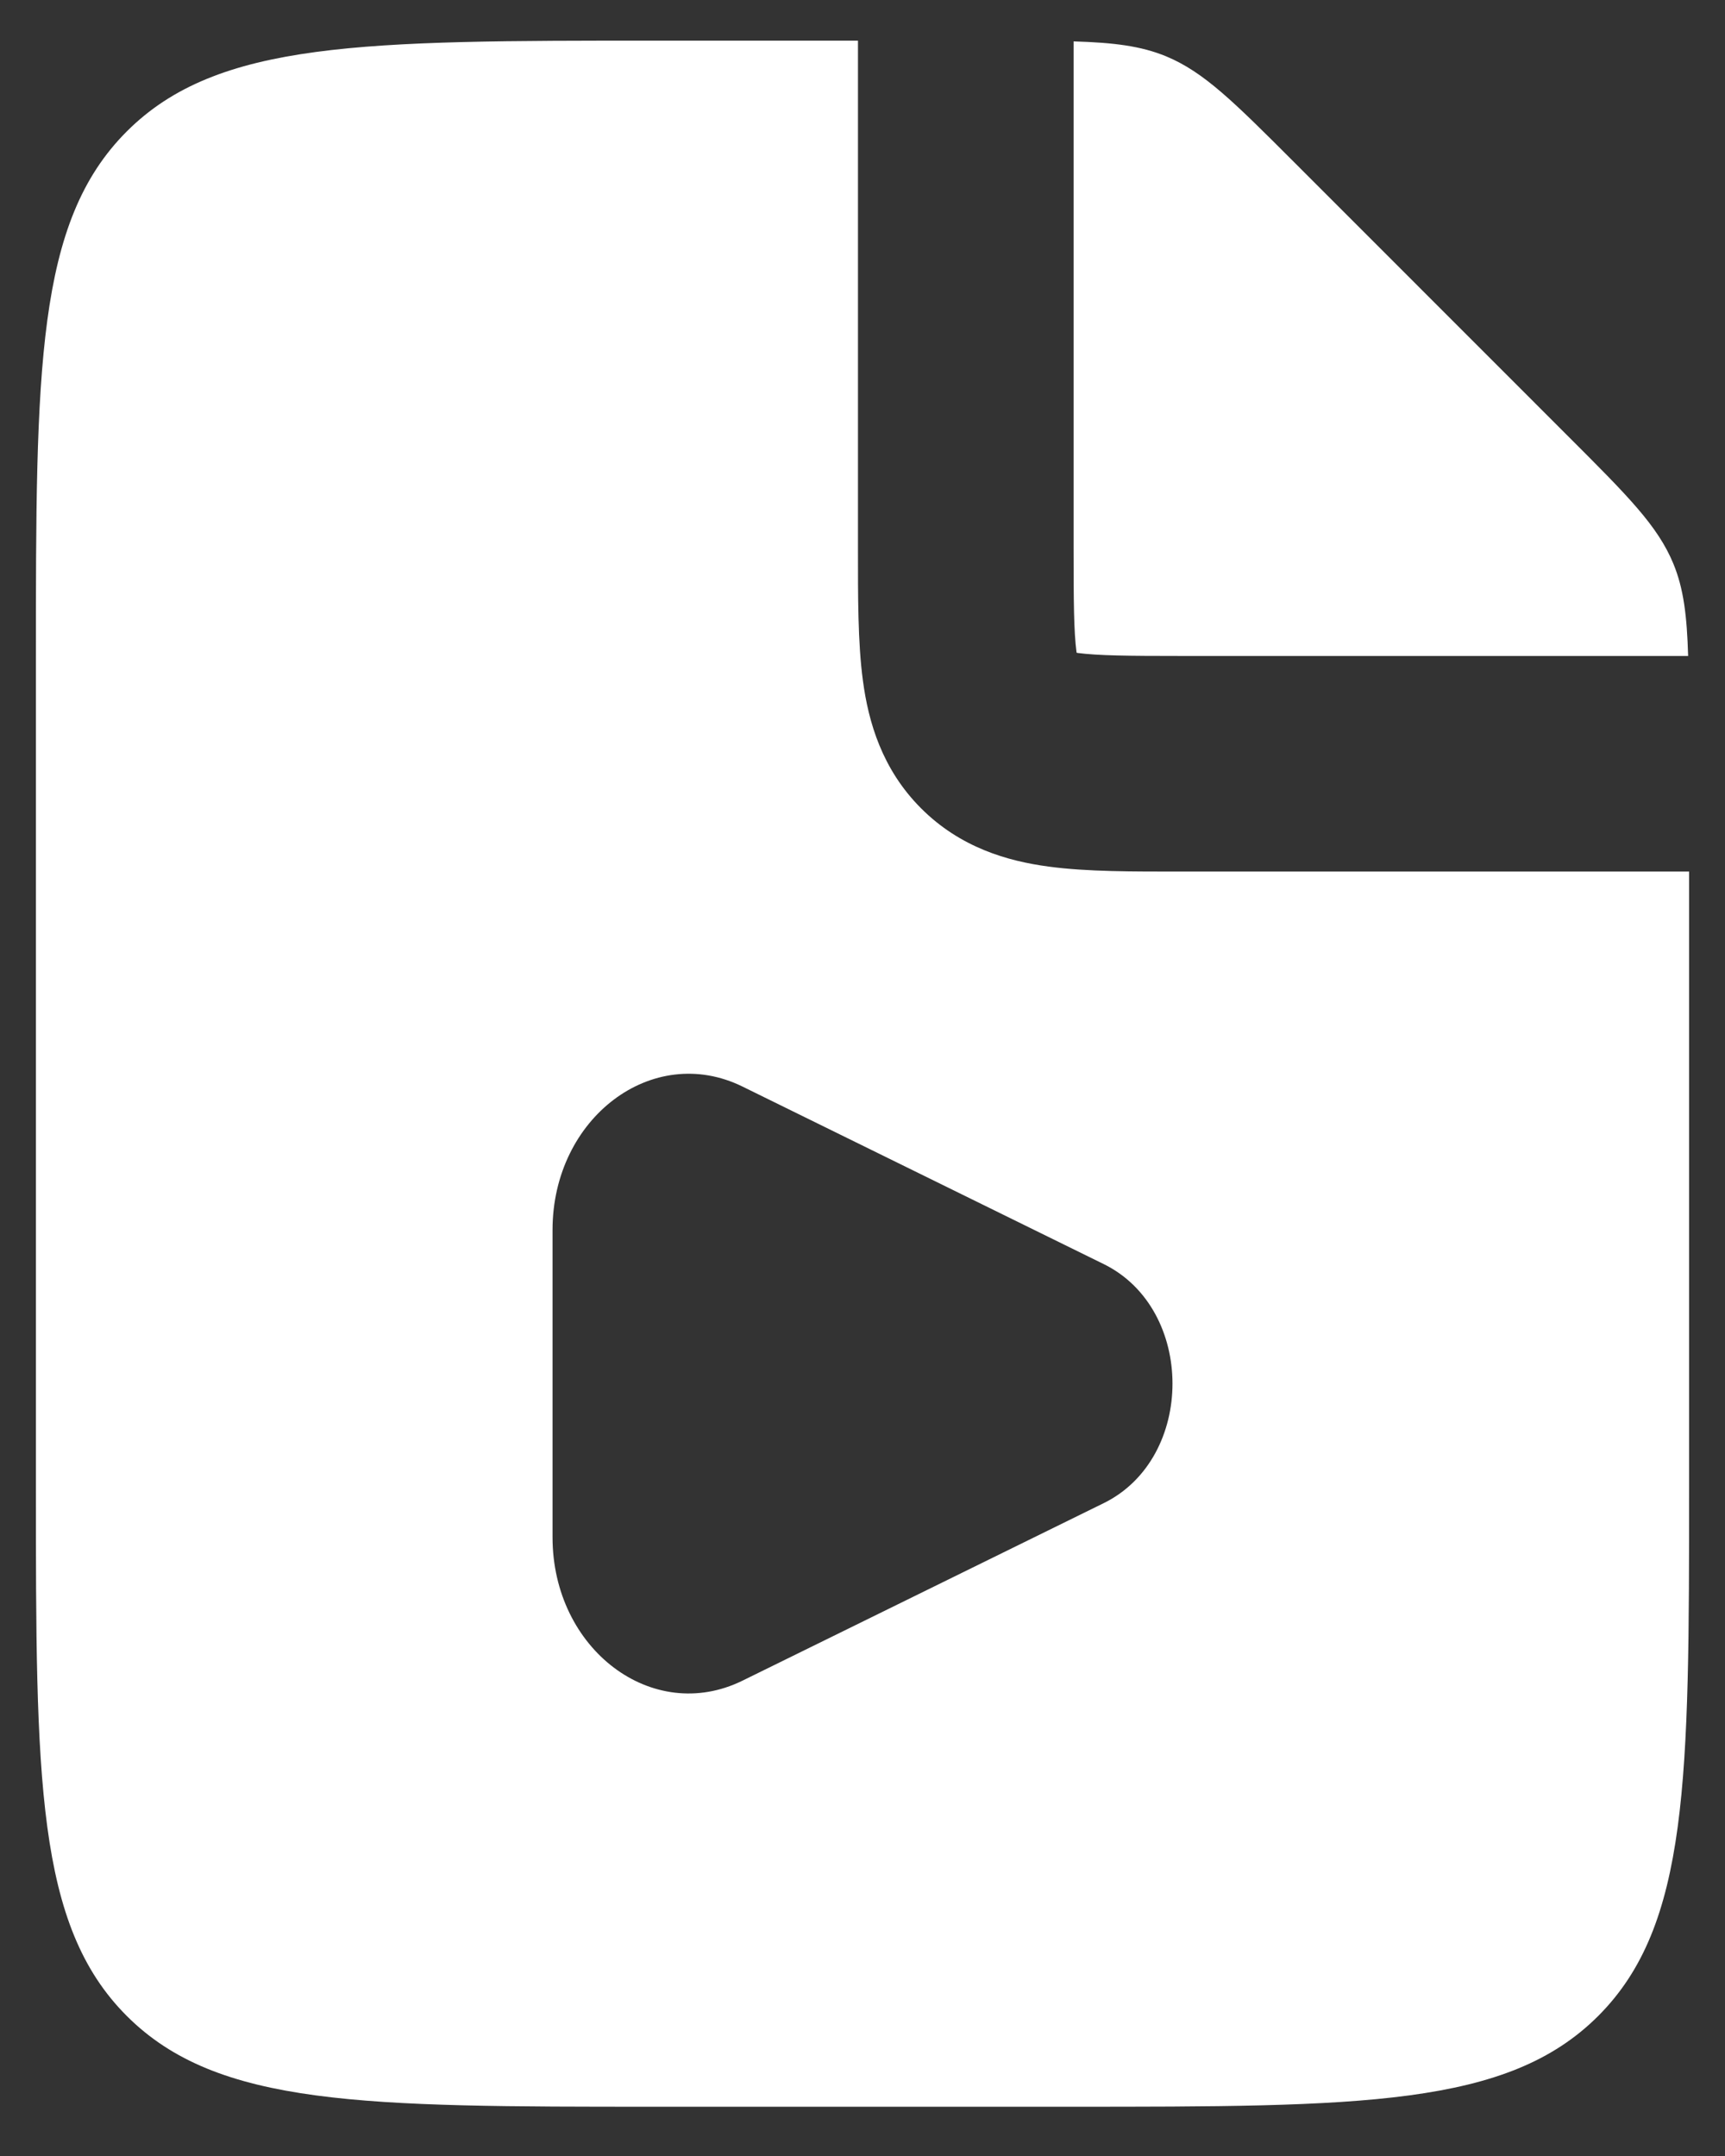 <svg width="16" height="20" viewBox="0 0 16 20" fill="none" xmlns="http://www.w3.org/2000/svg">
<rect x="0" y="0" width="16" height="20" fill="#333333" stroke="none"/>
<path d="M7.958 5.085C7.958 5.528 7.956 5.961 8.004 6.315C8.055 6.698 8.181 7.136 8.544 7.499C8.907 7.862 9.344 7.988 9.728 8.039C10.082 8.087 10.515 8.085 10.958 8.085H15.667V13.793C15.667 16.503 15.666 17.859 14.824 18.701C13.982 19.543 12.627 19.543 9.917 19.543H6.083C3.373 19.543 2.018 19.543 1.176 18.701C0.334 17.859 0.333 16.503 0.333 13.793V6.127C0.333 3.416 0.334 2.061 1.176 1.219C2.018 0.377 3.373 0.377 6.083 0.377H7.958V5.085ZM6.886 10.079C6.052 9.67 5.125 10.37 5.125 11.41V14.26C5.125 15.3 6.052 16 6.886 15.591L10.237 13.944C11.088 13.526 11.088 12.144 10.237 11.726L6.886 10.079ZM9.958 0.384C10.329 0.395 10.581 0.426 10.815 0.522C11.167 0.668 11.444 0.945 11.998 1.499L14.544 4.046C15.098 4.6 15.375 4.876 15.521 5.229C15.617 5.462 15.647 5.714 15.658 6.085H10.958C10.459 6.085 10.184 6.082 9.994 6.057C9.992 6.056 9.989 6.055 9.986 6.055C9.986 6.053 9.986 6.051 9.985 6.049C9.96 5.859 9.958 5.584 9.958 5.085V0.384Z" fill="white"/>
</svg>
